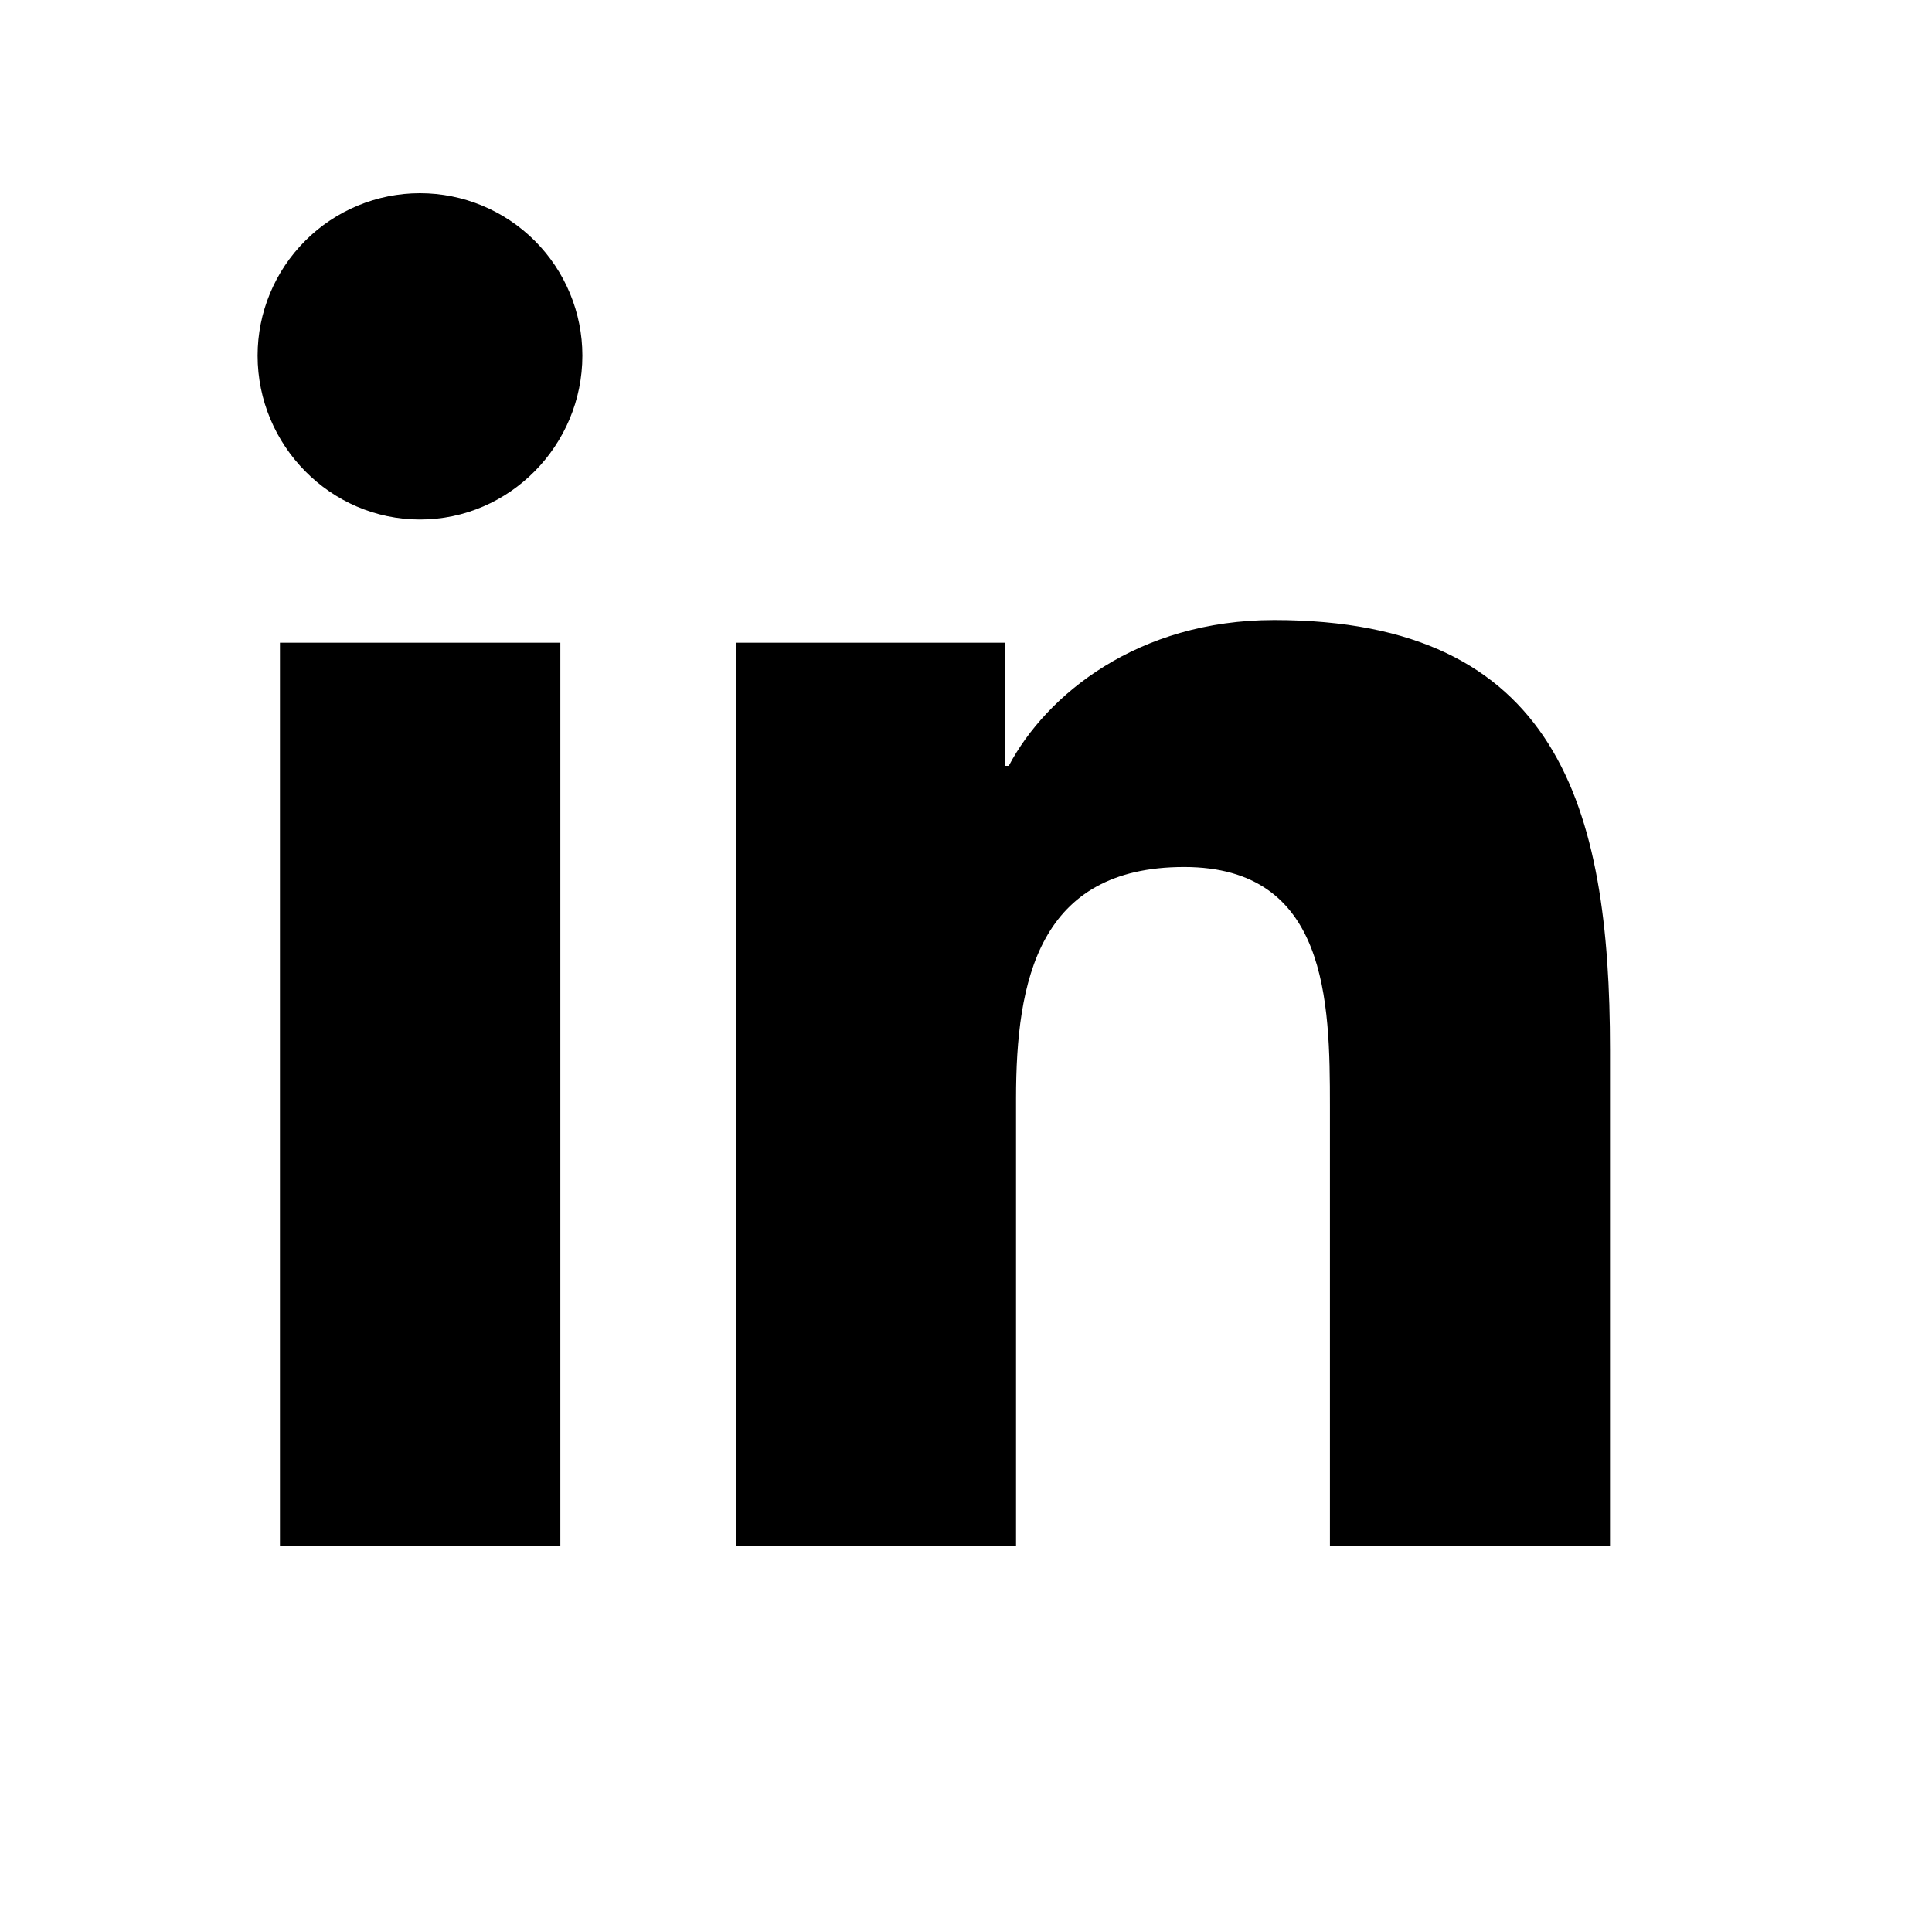 <svg width="30" height="30" viewBox="0 0 30 30" fill="none" xmlns="http://www.w3.org/2000/svg">
<path d="M8.701 24H4.347V9.98H8.701V24ZM6.521 8.067C5.129 8.067 4 6.914 4 5.522C4 4.853 4.266 4.212 4.739 3.739C5.211 3.266 5.853 3 6.521 3C7.19 3 7.831 3.266 8.304 3.739C8.777 4.212 9.043 4.853 9.043 5.522C9.043 6.914 7.913 8.067 6.521 8.067ZM24.995 24H20.651V17.175C20.651 15.549 20.618 13.463 18.387 13.463C16.124 13.463 15.777 15.23 15.777 17.058V24H11.428V9.98H15.603V11.892H15.664C16.246 10.791 17.666 9.628 19.784 9.628C24.19 9.628 25 12.53 25 16.299V24H24.995Z" fill="black"/>
</svg>
